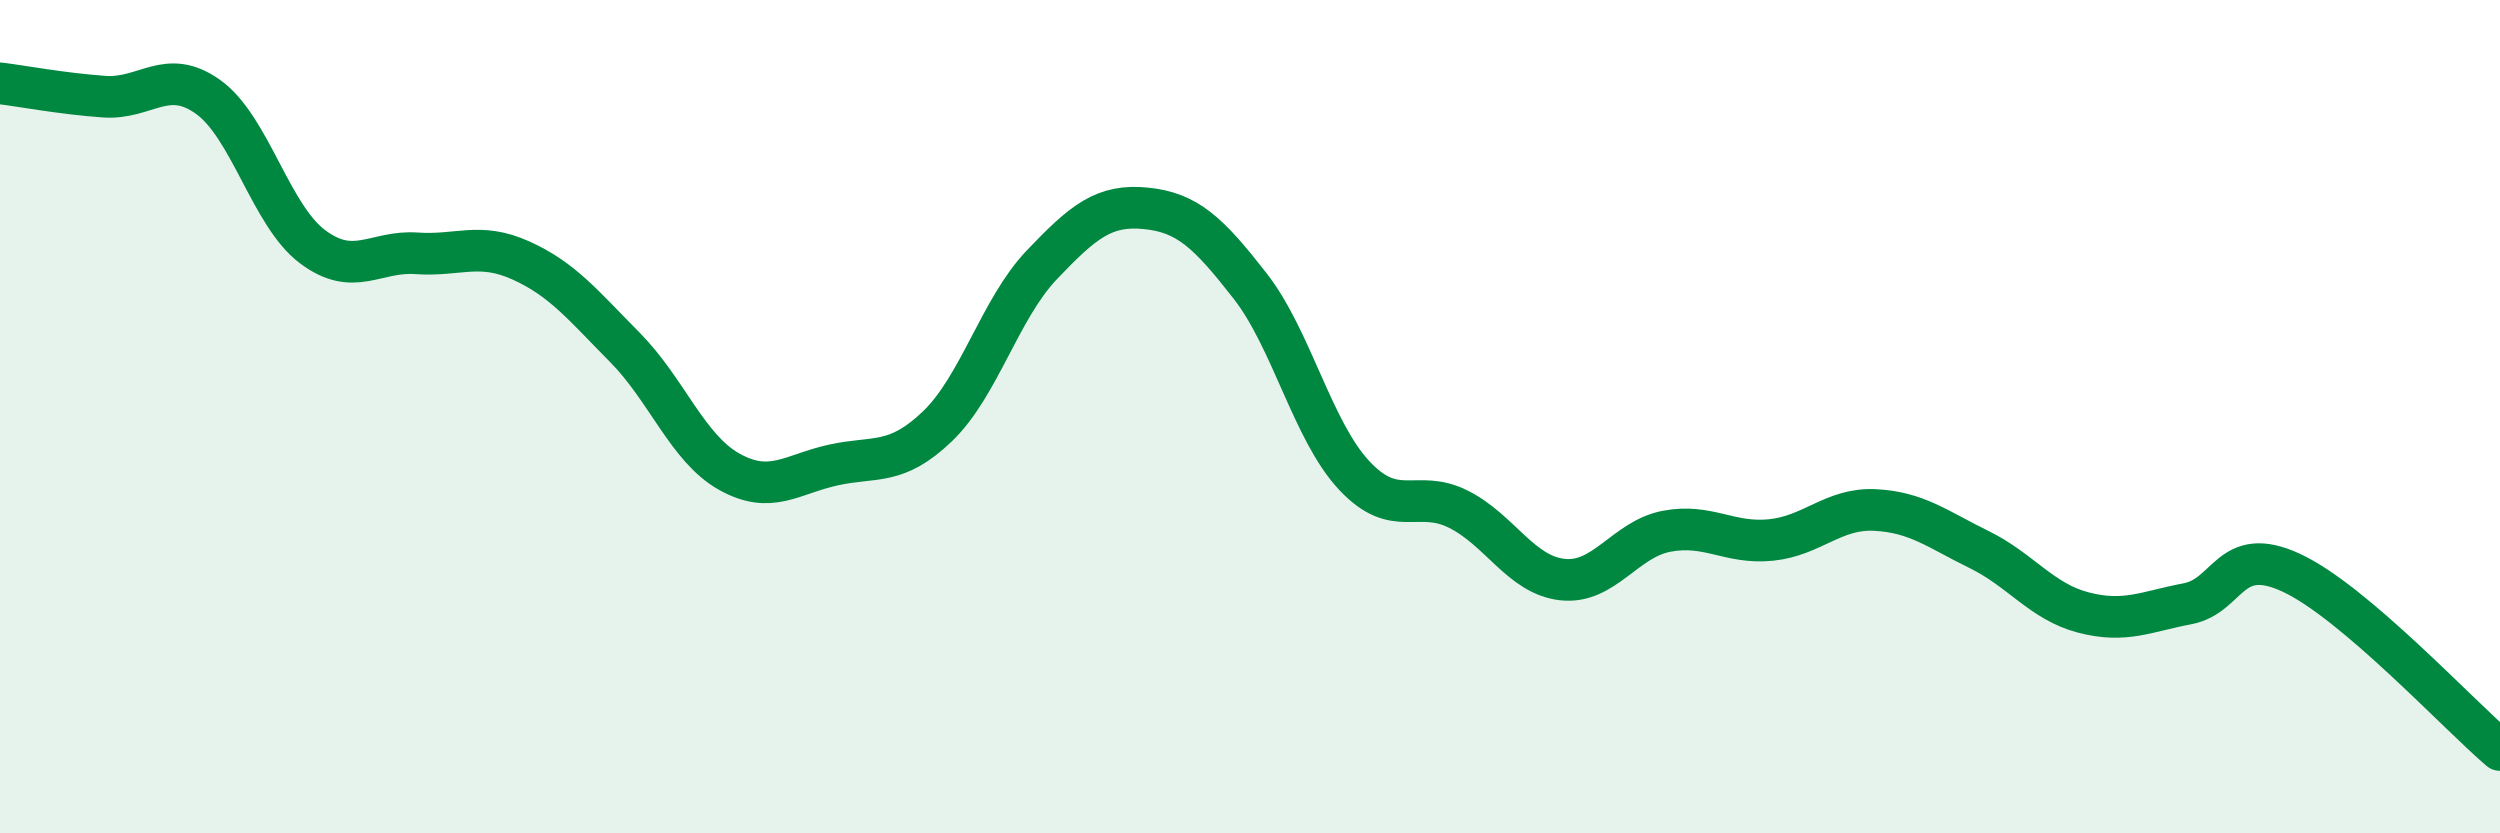 
    <svg width="60" height="20" viewBox="0 0 60 20" xmlns="http://www.w3.org/2000/svg">
      <path
        d="M 0,2 C 0.5,2.06 1.5,2.25 2.5,2.32 C 3.5,2.39 4,1.61 5,2.33 C 6,3.05 6.5,5.17 7.5,5.92 C 8.5,6.67 9,6.01 10,6.08 C 11,6.15 11.5,5.8 12.5,6.25 C 13.5,6.7 14,7.33 15,8.34 C 16,9.35 16.5,10.76 17.5,11.32 C 18.5,11.88 19,11.38 20,11.16 C 21,10.94 21.5,11.19 22.5,10.23 C 23.5,9.27 24,7.41 25,6.36 C 26,5.31 26.5,4.9 27.5,5 C 28.5,5.1 29,5.58 30,6.86 C 31,8.14 31.5,10.34 32.5,11.41 C 33.5,12.48 34,11.72 35,12.22 C 36,12.72 36.5,13.8 37.5,13.91 C 38.5,14.02 39,12.94 40,12.75 C 41,12.56 41.5,13.06 42.5,12.96 C 43.5,12.86 44,12.19 45,12.24 C 46,12.29 46.5,12.7 47.5,13.19 C 48.5,13.68 49,14.44 50,14.7 C 51,14.96 51.5,14.68 52.5,14.49 C 53.5,14.3 53.5,13.05 55,13.75 C 56.5,14.45 59,17.15 60,18L60 20L0 20Z"
        fill="#008740"
        opacity="0.1"
        stroke-linecap="round"
        stroke-linejoin="round"
      />
      <path
        d="M 0,2 C 0.5,2.06 1.5,2.25 2.5,2.32 C 3.5,2.39 4,1.61 5,2.33 C 6,3.05 6.5,5.17 7.5,5.92 C 8.5,6.67 9,6.01 10,6.08 C 11,6.15 11.5,5.8 12.5,6.25 C 13.5,6.7 14,7.33 15,8.34 C 16,9.35 16.5,10.76 17.5,11.32 C 18.5,11.88 19,11.38 20,11.16 C 21,10.94 21.5,11.19 22.5,10.23 C 23.5,9.27 24,7.41 25,6.36 C 26,5.31 26.5,4.9 27.5,5 C 28.5,5.1 29,5.58 30,6.86 C 31,8.14 31.5,10.34 32.5,11.41 C 33.5,12.48 34,11.72 35,12.22 C 36,12.72 36.5,13.8 37.5,13.91 C 38.5,14.02 39,12.94 40,12.75 C 41,12.56 41.5,13.06 42.5,12.96 C 43.5,12.86 44,12.19 45,12.24 C 46,12.29 46.5,12.7 47.5,13.19 C 48.5,13.68 49,14.44 50,14.7 C 51,14.96 51.5,14.68 52.5,14.49 C 53.5,14.3 53.5,13.05 55,13.75 C 56.5,14.45 59,17.15 60,18"
        stroke="#008740"
        stroke-width="1"
        fill="none"
        stroke-linecap="round"
        stroke-linejoin="round"
      />
    </svg>
  